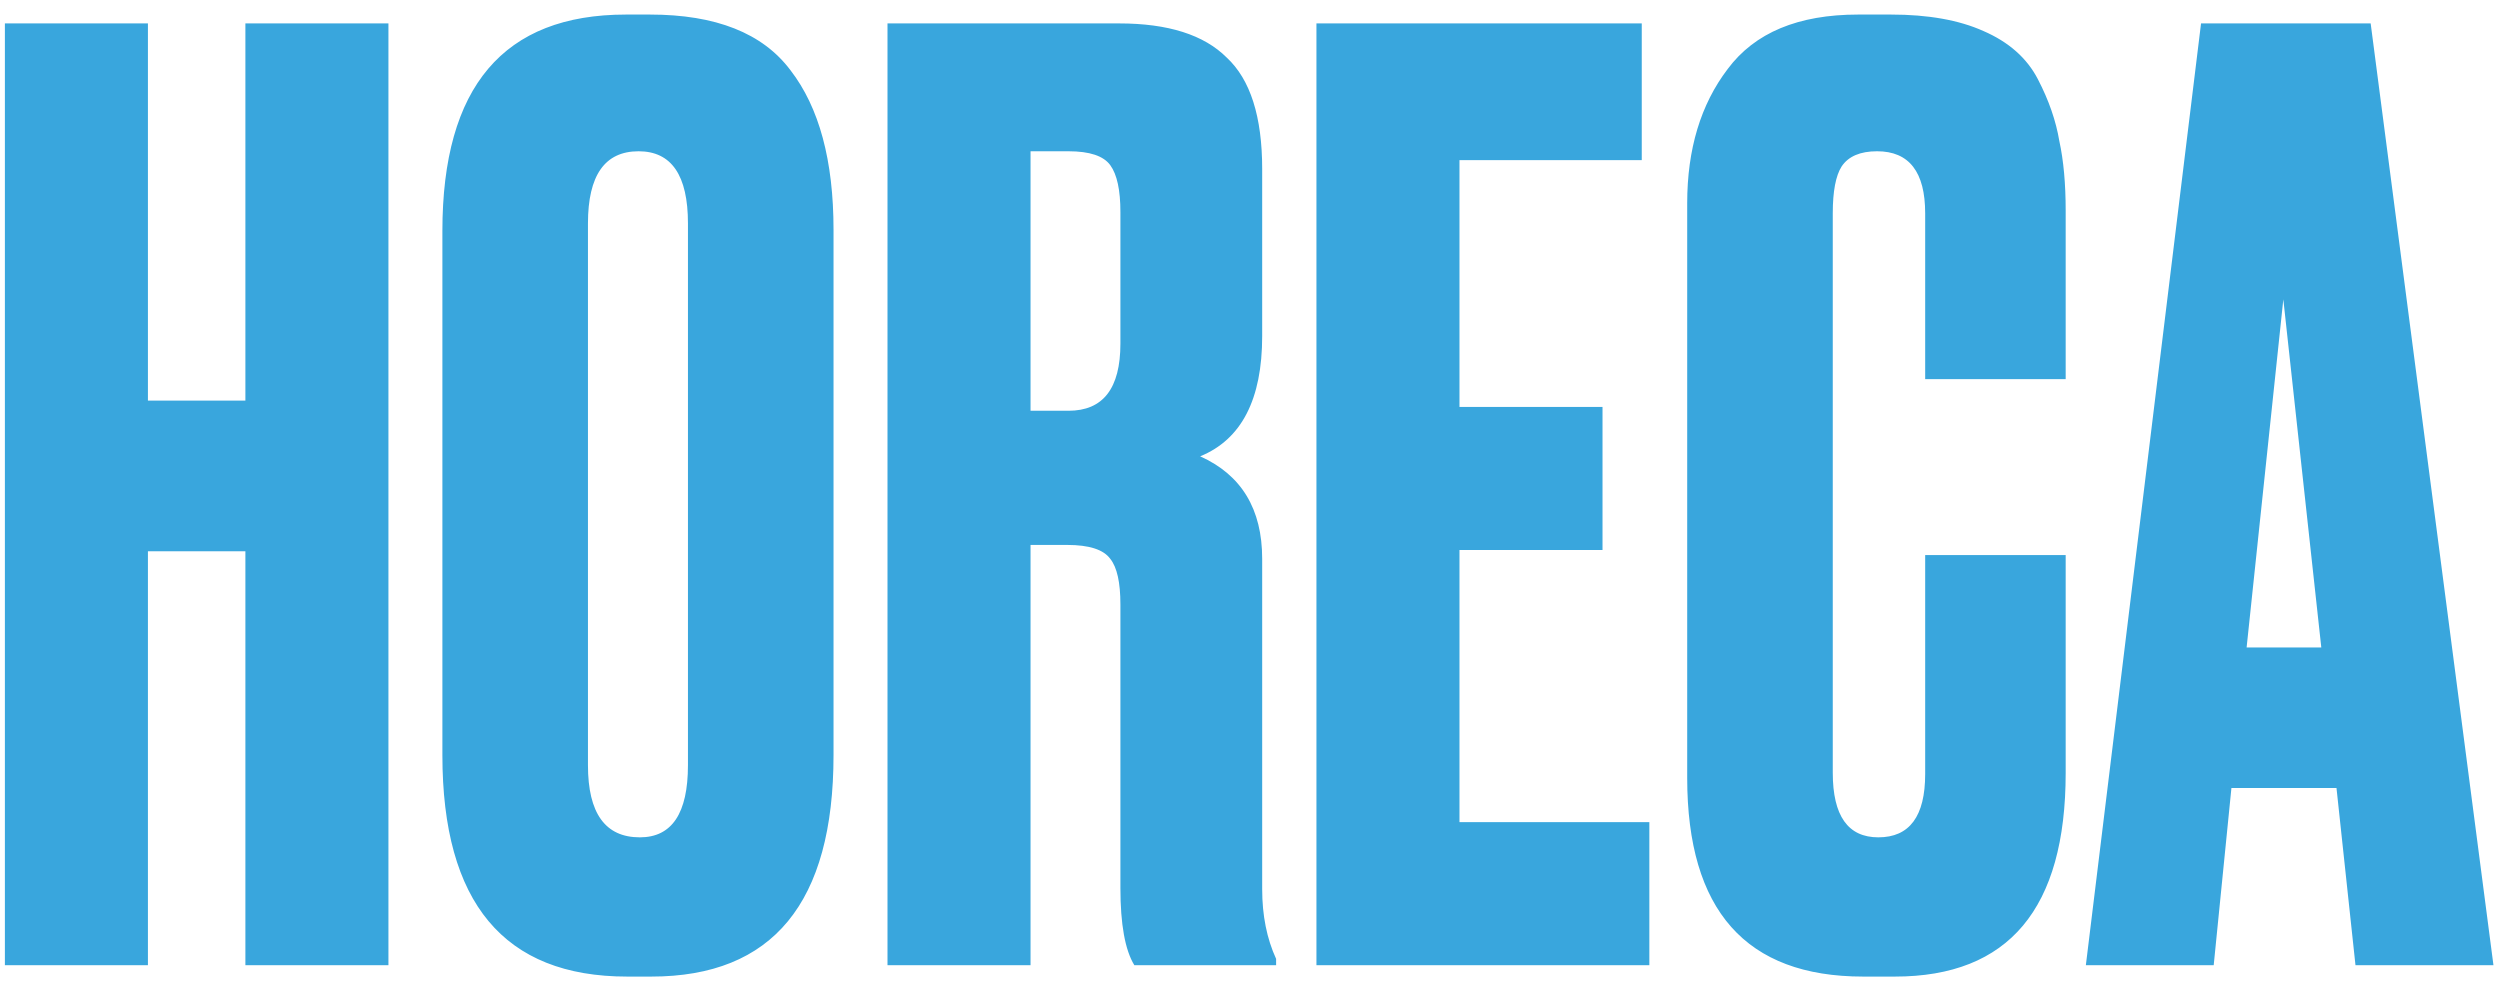<?xml version="1.0" encoding="UTF-8"?> <svg xmlns="http://www.w3.org/2000/svg" width="158" height="62" viewBox="0 0 158 62" fill="none"> <path d="M9.349 34.84V61H0.309V1.48H9.349V25.32H15.509V1.48H24.549V61H15.509V34.84H9.349ZM52.679 14.52V47.72C52.679 57.053 48.839 61.72 41.159 61.72H39.639C31.853 61.72 27.959 57.053 27.959 47.72V14.6C27.959 5.48 31.826 0.92 39.559 0.92H41.079C45.239 0.92 48.199 2.093 49.959 4.44C51.773 6.787 52.679 10.147 52.679 14.52ZM43.479 48.36V14.12C43.479 11.08 42.439 9.56 40.359 9.56C38.226 9.56 37.159 11.08 37.159 14.12V48.36C37.159 51.4 38.253 52.92 40.439 52.92C42.466 52.92 43.479 51.4 43.479 48.36ZM65.13 9.56V25.96H67.53C69.717 25.96 70.81 24.547 70.81 21.72V13.4C70.81 12.013 70.597 11.027 70.17 10.44C69.743 9.853 68.863 9.56 67.53 9.56H65.13ZM65.13 34.44V61H56.09V1.48H70.73C73.823 1.48 76.09 2.2 77.53 3.64C79.023 5.027 79.77 7.373 79.77 10.68V21.24C79.77 25.24 78.463 27.773 75.85 28.84C78.463 30.013 79.77 32.173 79.77 35.32V56.2C79.77 57.853 80.063 59.32 80.65 60.6V61H71.69C71.103 60.04 70.81 58.413 70.81 56.12V38.2C70.81 36.813 70.597 35.853 70.17 35.32C69.743 34.733 68.837 34.44 67.45 34.44H65.13ZM83.199 1.48H103.759V10.12H92.239V25.72H101.279V34.76H92.239V51.96H104.239V61H83.199V1.48ZM121.671 48.92V35.08H130.551V48.84C130.551 57.427 126.951 61.72 119.751 61.72H117.751C110.338 61.72 106.631 57.533 106.631 49.16V12.84C106.631 9.427 107.485 6.6 109.191 4.36C110.898 2.067 113.645 0.92 117.431 0.92H119.511C121.858 0.92 123.805 1.267 125.351 1.96C126.951 2.653 128.098 3.667 128.791 5C129.485 6.333 129.938 7.64 130.151 8.92C130.418 10.147 130.551 11.613 130.551 13.32V23.96H121.671V13.48C121.671 10.867 120.658 9.56 118.631 9.56C117.565 9.56 116.818 9.88 116.391 10.52C116.018 11.107 115.831 12.093 115.831 13.48V48.84C115.831 51.56 116.791 52.92 118.711 52.92C120.685 52.92 121.671 51.587 121.671 48.92ZM148.866 61L147.666 49.8H141.026L139.906 61H131.826L139.106 1.48H149.826L157.586 61H148.866ZM144.306 18.92L141.986 40.92H146.706L144.306 18.92Z" fill="#39A6DD"></path> </svg> 